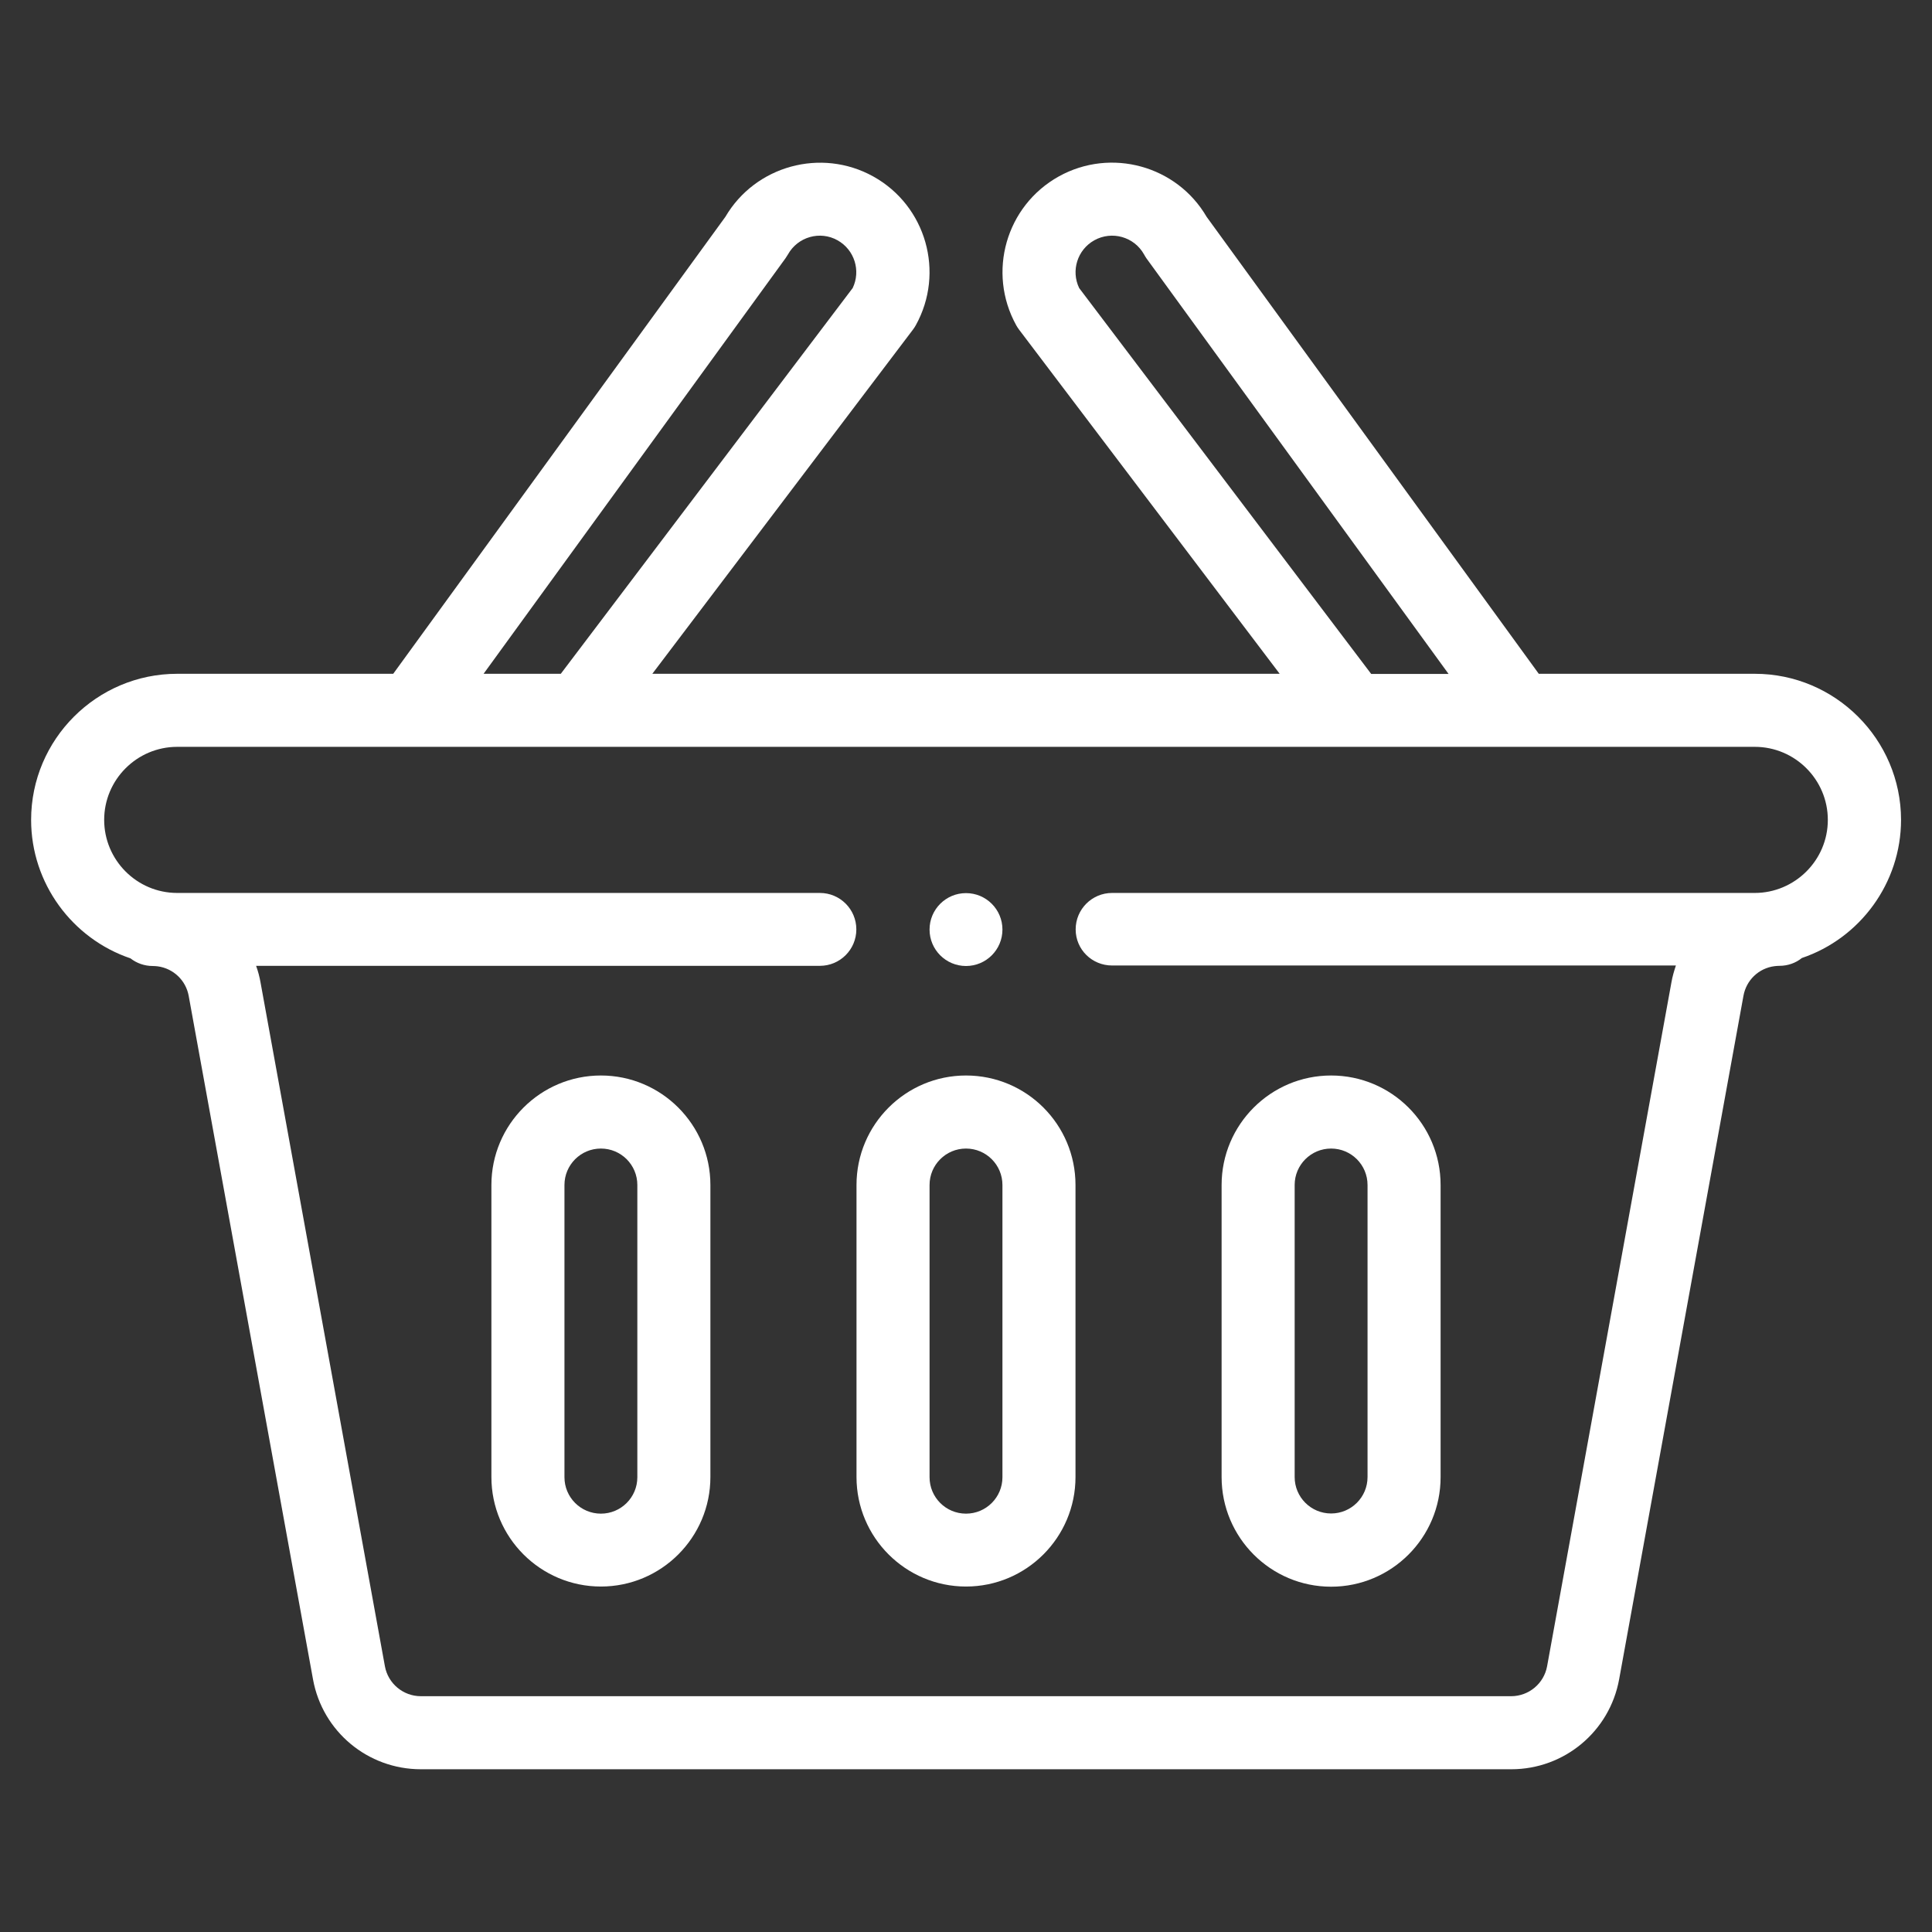 <?xml version="1.0" encoding="utf-8"?>
<!-- Generator: Adobe Illustrator 21.0.0, SVG Export Plug-In . SVG Version: 6.00 Build 0)  -->
<svg version="1.1" id="Layer_1" xmlns="http://www.w3.org/2000/svg" xmlns:xlink="http://www.w3.org/1999/xlink" x="0px" y="0px"
	 viewBox="0 0 1161 1161" style="enable-background:new 0 0 1161 1161;" xml:space="preserve">
<rect x="0" y="0" width="1161" height="1161" fill="#333333" stroke="none"/>
<style type="text/css">
	.st0{fill:url(#SVGID_1_);}
	.st1{fill:url(#SVGID_2_);}
	.st2{clip-path:url(#SVGID_4_);fill:url(#SVGID_5_);}
	.st3{fill:#FFFFFF;}
	.st4{fill:#FF6200;}
	.st5{fill:url(#SVGID_6_);}
	.st6{fill:url(#SVGID_7_);}
	.st7{fill:#FF7300;}
	.st8{fill:url(#SVGID_8_);}
</style>
<g>
	<path class="st3" d="M580.5,580.5c12.1,0,21.9-9.8,21.9-21.9s-9.8-21.9-21.9-21.9s-21.9,9.8-21.9,21.9S568.4,580.5,580.5,580.5z"/>
	<path class="st3" d="M1054.5,404.9H924.7L725.1,130.3c-17.9-30.7-57.4-41.7-88.8-24.3c-31.8,17.7-43.2,57.7-25.6,89.5
		c0.5,0.9,1.1,1.8,1.7,2.6L769,404.9H392l156.6-206.8c0.6-0.8,1.2-1.7,1.7-2.6c17.6-31.7,6.3-71.8-25.6-89.5
		c-31.3-17.3-70.8-6.4-88.8,24.3L236.3,404.9H106.5c-48.4,0-87.8,39.4-87.8,87.8c0,38.2,24.8,71.4,59.7,83.2
		c3.7,2.9,8.4,4.6,13.4,4.6c1,0,2,0.1,3,0.2c9.4,1.3,16.9,8.4,18.6,17.8l74.7,410.7c5.7,31.3,32.9,54,64.8,54h655.3
		c31.8,0,59.1-22.7,64.8-54.1l74.7-410.7c1.7-9.4,9.2-16.6,18.7-17.8c1-0.1,1.9-0.2,2.9-0.2c5.1,0,9.8-1.7,13.5-4.7
		c34.9-11.8,59.6-45,59.6-83.1C1142.3,444.3,1102.9,404.9,1054.5,404.9z M648.5,173.1c-5-10.4-1.1-23,9.1-28.7
		c10.6-5.9,24-2.1,29.9,8.5c0.4,0.8,0.9,1.5,1.4,2.3l181.6,249.8H824L648.5,173.1z M472.1,155.1c0.5-0.7,1-1.5,1.4-2.2
		c5.9-10.6,19.3-14.4,29.8-8.5c10.2,5.7,14.1,18.3,9.1,28.7L337,404.9h-46.4L472.1,155.1z M1054.5,536.6H668.3
		c-12.1,0-21.9,9.8-21.9,21.9s9.8,21.7,21.9,21.7h338.8c-1.1,3.3-2.1,6.7-2.7,10.2l-74.7,410.9c-1.9,10.4-11,18-21.6,18H252.9
		c-10.6,0-19.7-7.6-21.6-18l-74.7-410.7c-0.6-3.5-1.5-6.9-2.7-10.2h338.8c12.1,0,21.9-9.8,21.9-21.9s-9.8-21.9-21.9-21.9H106.5
		c-24.4,0-43.9-19.9-43.9-43.9c0-24.2,19.7-43.9,43.9-43.9h948c24.2,0,43.9,19.7,43.9,43.9C1098.4,517.1,1078.4,536.6,1054.5,536.6z
		"/>
	<path class="st3" d="M580.5,646.3c-36.3,0-65.8,29.5-65.8,65.8v175.5c0,36.3,29.5,65.8,65.8,65.8s65.8-29.5,65.8-65.8V712.1
		C646.3,675.8,616.9,646.3,580.5,646.3z M602.4,887.7c0,12.1-9.8,21.9-21.9,21.9s-21.9-9.8-21.9-21.9V712.1
		c0-12.1,9.8-21.9,21.9-21.9c12.1,0,21.9,9.8,21.9,21.9V887.7z"/>
	<path class="st3" d="M799.9,953.5c36.3,0,65.8-29.5,65.8-65.8V712.1c0-36.4-29.5-65.8-65.8-65.8c-36.3,0-65.8,29.5-65.8,65.8v175.5
		C734.1,924,763.6,953.5,799.9,953.5z M778,712.1c0-12.1,9.8-21.9,21.9-21.9c12.1,0,21.9,9.8,21.9,21.9v175.5
		c0,12.1-9.8,21.9-21.9,21.9s-21.9-9.8-21.9-21.9V712.1z"/>
	<path class="st3" d="M361.1,646.3c-36.3,0-65.8,29.5-65.8,65.8v175.5c0,36.3,29.5,65.8,65.8,65.8s65.8-29.5,65.8-65.8V712.1
		C426.9,675.8,397.4,646.3,361.1,646.3z M383,887.7c0,12.1-9.8,21.9-21.9,21.9c-12.1,0-21.9-9.8-21.9-21.9V712.1
		c0-12.1,9.8-21.9,21.9-21.9c12.1,0,21.9,9.8,21.9,21.9V887.7z"/>
</g>
</svg>
